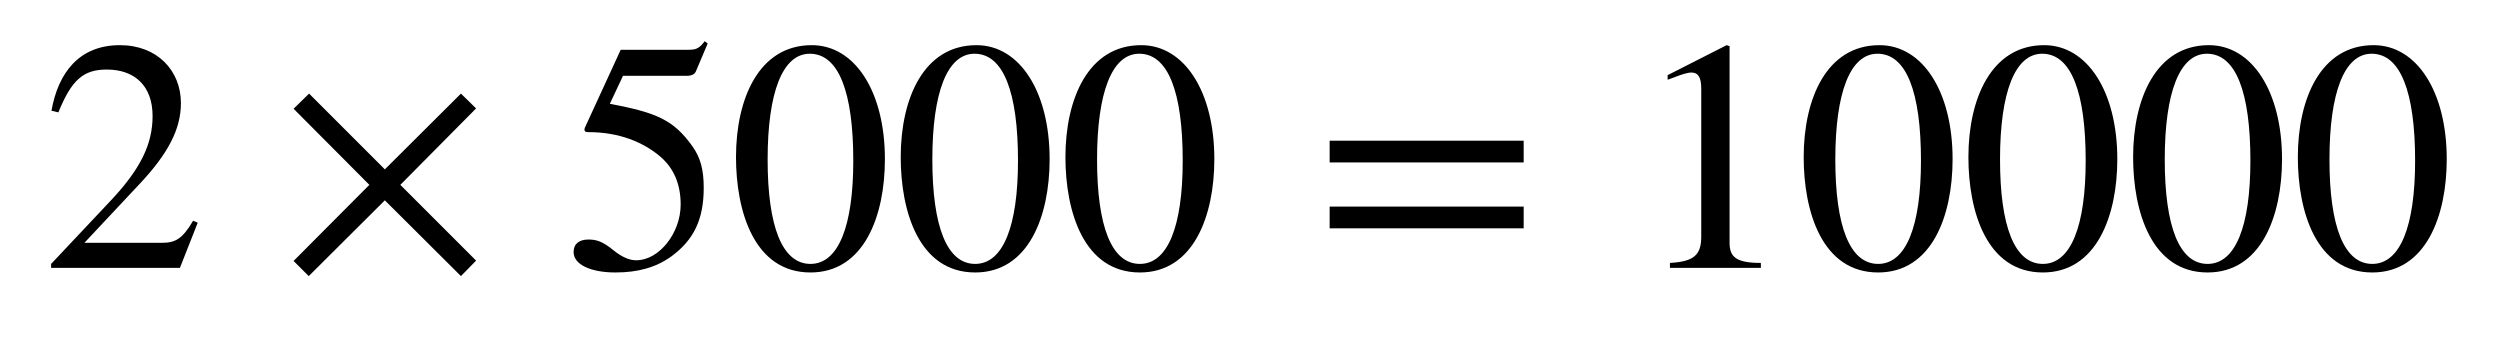 <?xml version='1.0' standalone='no'?><!DOCTYPE svg PUBLIC '-//W3C//DTD SVG 1.1//EN' 'http://www.w3.org/Graphics/SVG/1.1/DTD/svg11.dtd'><svg xmlns:xlink='http://www.w3.org/1999/xlink' width='17.625ex' height='2.378ex' style='vertical-align: -0.606ex;' viewBox='30 -763.1 7588.5 1023.9' role='img' focusable='false' xmlns='http://www.w3.org/2000/svg' aria-labelledby='MathJax-SVG-1-Title'> <title id='MathJax-SVG-1-Title'>\begin{array}{l}2×5000=10000\end{array}</title> <defs aria-hidden='true'> <path stroke-width='0' id='E1-STIXWEBMAIN-32' d='M474 137l-54 -137h-391v12l178 189c94 99 130 175 130 260c0 91 -54 141 -139 141c-72 0 -107 -32 -147 -130l-21 5c21 117 85 199 208 199c113 0 185 -77 185 -176c0 -79 -39 -154 -128 -248l-165 -176h234c42 0 63 11 96 67Z'></path> <path stroke-width='0' id='E1-STIXWEBMAIN-D7' d='M597 22l-46 -47l-231 230l-231 -230l-46 46l230 231l-230 231l47 46l230 -230l231 230l46 -45l-230 -232Z'></path> <path stroke-width='0' id='E1-STIXWEBMAIN-35' d='M438 681l-36 -85c-3 -7 -11 -13 -27 -13h-194l-40 -85c143 -27 193 -49 250 -128c26 -36 35 -74 35 -127c0 -96 -30 -158 -98 -208c-47 -34 -102 -49 -170 -49c-75 0 -127 24 -127 62c0 25 17 38 45 38c23 0 42 -5 74 -31c28 -23 51 -32 71 -32c70 0 135 83 135 169 c0 64 -22 114 -67 150c-47 38 -117 70 -213 70c-9 0 -12 2 -12 8c0 2 1 5 1 5l109 237h207c23 0 32 5 48 26Z'></path> <path stroke-width='0' id='E1-STIXWEBMAIN-30' d='M476 330c0 -172 -63 -344 -226 -344c-171 0 -226 186 -226 350c0 177 69 340 230 340c131 0 222 -141 222 -346zM380 325c0 208 -44 325 -132 325c-83 0 -128 -118 -128 -321s44 -317 130 -317c85 0 130 115 130 313Z'></path> <path stroke-width='0' id='E1-STIXWEBMAIN-3D' d='M637 320h-589v66h589v-66zM637 120h-589v66h589v-66Z'></path> <path stroke-width='0' id='E1-STIXWEBMAIN-31' d='M394 0h-276v15c74 4 95 25 95 80v449c0 34 -9 49 -30 49c-10 0 -27 -5 -45 -12l-27 -10v14l179 91l9 -3v-597c0 -43 20 -61 95 -61v-15Z'></path> </defs> <g stroke='currentColor' fill='currentColor' stroke-width='0' transform='matrix(1 0 0 -1 0 0)' aria-hidden='true'> <g transform='translate(167,0)'> <g transform='translate(-11,0)'> <g transform='translate(0,-50)'> <use xlink:href='#E1-STIXWEBMAIN-32' x='0' y='0'></use> <use xlink:href='#E1-STIXWEBMAIN-D7' x='722' y='0'></use> <g transform='translate(1584,0)'> <use xlink:href='#E1-STIXWEBMAIN-35'></use> <use xlink:href='#E1-STIXWEBMAIN-30' x='500' y='0'></use> <use xlink:href='#E1-STIXWEBMAIN-30' x='1000' y='0'></use> <use xlink:href='#E1-STIXWEBMAIN-30' x='1500' y='0'></use> </g> <use xlink:href='#E1-STIXWEBMAIN-3D' x='3862' y='0'></use> <g transform='translate(4825,0)'> <use xlink:href='#E1-STIXWEBMAIN-31'></use> <use xlink:href='#E1-STIXWEBMAIN-30' x='500' y='0'></use> <use xlink:href='#E1-STIXWEBMAIN-30' x='1000' y='0'></use> <use xlink:href='#E1-STIXWEBMAIN-30' x='1500' y='0'></use> <use xlink:href='#E1-STIXWEBMAIN-30' x='2000' y='0'></use> </g> </g> </g> </g> </g> </svg>